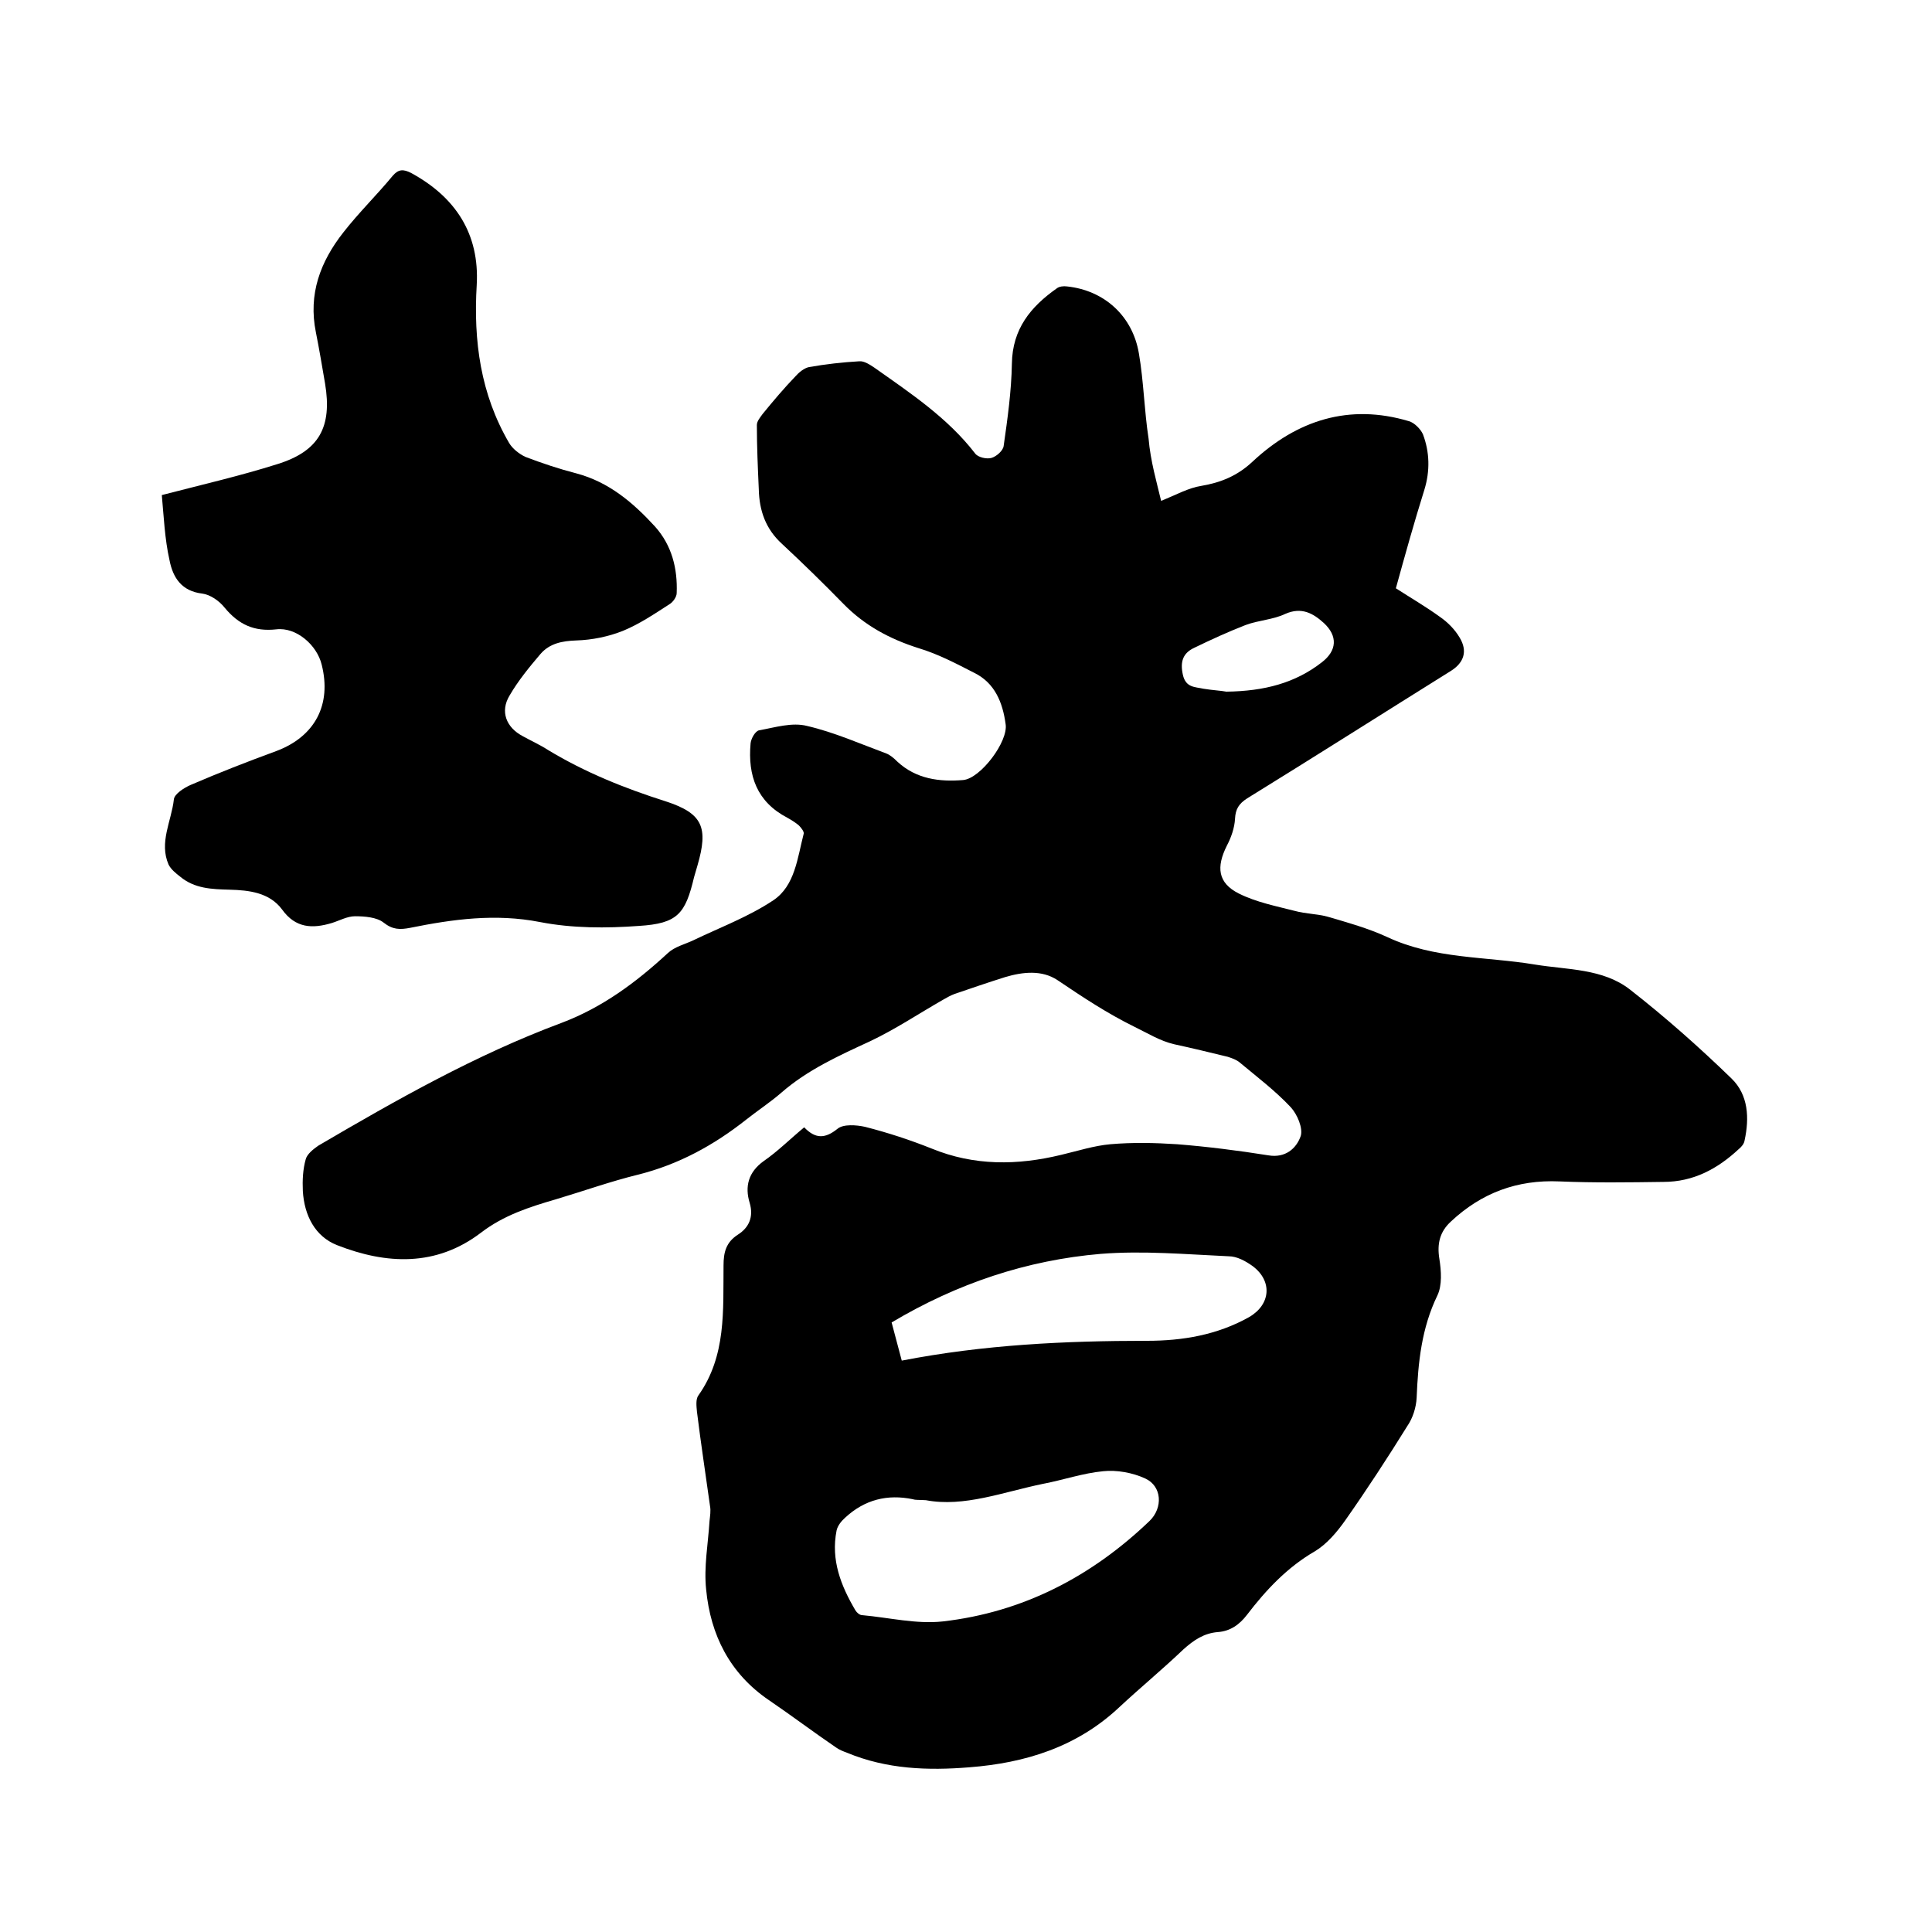 <svg enable-background="new 0 0 400 400" viewBox="0 0 400 400" xmlns="http://www.w3.org/2000/svg"><path d="m240.4 103.7c3.2-1.3 5.7-2.7 8.3-3.1 4.1-.7 7.5-2.1 10.6-5 9.2-8.6 20-12.1 32.4-8.4 1.1.3 2.4 1.6 2.9 2.7 1.4 3.7 1.5 7.6.3 11.5-2.1 6.7-4 13.5-5.9 20.4 3.1 2 6.2 3.8 9.1 5.9 1.6 1.1 3.1 2.6 4.1 4.3 1.7 2.8.9 5.2-1.8 6.9-14.1 8.8-28.1 17.7-42.2 26.4-1.7 1.1-2.4 2.2-2.5 4.2-.1 1.9-.8 3.9-1.7 5.6-2.2 4.4-1.9 7.7 2.5 9.9 3.6 1.8 7.7 2.6 11.6 3.6 2.2.6 4.6.6 6.8 1.2 4.1 1.2 8.4 2.4 12.3 4.2 9.8 4.6 20.4 4 30.6 5.7 6.7 1.1 14.1.8 19.7 5.2 7.3 5.7 14.3 11.9 21 18.4 3.5 3.4 3.7 8.2 2.7 12.8-.1.7-.6 1.3-1.2 1.8-4.4 4.1-9.4 6.8-15.6 6.8-7.2.1-14.4.2-21.5-.1-8.8-.4-16.2 2.4-22.5 8.3-2.3 2.1-2.9 4.6-2.4 7.7.4 2.5.6 5.5-.4 7.6-3.3 6.8-4 13.9-4.3 21.2-.1 2-.8 4.2-1.9 5.8-4.1 6.6-8.4 13.2-12.9 19.6-1.7 2.4-3.8 4.9-6.3 6.4-5.7 3.3-10.1 8-14 13.1-1.6 2.1-3.5 3.4-6 3.6-2.9.2-5.1 1.7-7.2 3.6-4.3 4.1-8.9 7.9-13.2 11.9-8.8 8.3-19.5 11.6-31.1 12.5-8.6.7-17.1.4-25.3-3-.8-.3-1.6-.6-2.3-1.1-4.7-3.2-9.2-6.6-13.9-9.8-8.1-5.5-12.1-13.5-13-22.9-.5-4.7.4-9.4.7-14.2.1-1 .3-2.1.1-3.1-.9-6.5-1.9-13-2.7-19.5-.1-1.1-.3-2.6.3-3.4 5.8-8.2 5.1-17.6 5.2-26.9 0-2.7.5-4.8 3-6.4 2.2-1.4 3.3-3.6 2.4-6.6-1-3.3-.3-6.3 2.9-8.6 2.9-2 5.5-4.6 8.4-7 2.3 2.4 4.3 2.4 6.9.3 1.2-1 3.9-.8 5.7-.4 4.7 1.2 9.3 2.7 13.8 4.5 8.8 3.6 17.7 3.5 26.8 1.3 3.4-.8 6.8-1.9 10.2-2.2 4.6-.4 9.2-.3 13.8 0 6.3.5 12.6 1.3 18.9 2.3 3.5.6 5.8-1.4 6.7-4 .5-1.6-.7-4.5-2.1-6-3.2-3.4-6.9-6.2-10.5-9.2-.7-.6-1.6-.9-2.5-1.2-3.7-.9-7.4-1.8-11.1-2.6-3-.7-5.5-2.3-8.2-3.6-5.7-2.8-10.8-6.2-16-9.7-3.2-2.1-7.1-1.7-10.8-.6-3.5 1.1-7 2.3-10.5 3.5-.8.3-1.5.7-2.2 1.1-5.1 2.9-10 6.2-15.3 8.7-6.5 3-12.9 5.9-18.3 10.6-2.3 2-4.9 3.7-7.3 5.6-6.7 5.3-14 9.3-22.4 11.4-5.7 1.4-11.3 3.4-17 5.1-5.5 1.6-10.8 3.3-15.5 6.9-9.3 7.1-19.6 6.6-29.8 2.6-4.6-1.8-6.8-6.2-7.1-11.2-.1-2.2 0-4.5.6-6.6.3-1.1 1.6-2.1 2.6-2.8 16.2-9.5 32.6-18.8 50.3-25.4 8.5-3.2 15.5-8.4 22.1-14.5 1.4-1.3 3.5-1.8 5.2-2.6 5.6-2.7 11.5-4.9 16.6-8.3 4.5-3 5-8.8 6.3-13.8.1-.4-.5-1.2-1-1.7-.7-.6-1.5-1.1-2.4-1.6-6.3-3.3-8.2-8.7-7.6-15.4.1-1 1-2.6 1.8-2.7 3.3-.6 6.8-1.7 9.9-.9 5.6 1.3 11 3.7 16.4 5.7.8.3 1.6 1 2.3 1.7 3.9 3.6 8.7 4.2 13.6 3.8 3.6-.3 9.4-8 8.8-11.6-.6-4.4-2.2-8.5-6.5-10.6-3.7-1.9-7.5-3.9-11.5-5.1-6-1.9-11.2-4.7-15.6-9.2-4.1-4.2-8.4-8.4-12.7-12.4-3.4-3.1-4.7-6.9-4.8-11.3-.2-4.4-.4-8.9-.4-13.3 0-.8.7-1.6 1.2-2.3 2.2-2.7 4.4-5.3 6.8-7.8.7-.8 1.8-1.7 2.8-1.9 3.4-.6 6.9-1 10.4-1.2 1-.1 2.2.7 3.1 1.3 7.5 5.3 15.2 10.4 20.9 17.8.6.8 2.4 1.2 3.4.9s2.4-1.5 2.5-2.5c.8-5.6 1.6-11.3 1.7-17 .1-7.2 3.9-11.8 9.3-15.6.5-.4 1.4-.5 2.1-.4 7.7.8 13.6 6.1 14.9 13.9 1 5.8 1.1 11.8 2 17.6.4 4.7 1.7 9.1 2.6 12.9zm-48.7 206.9c-1.5-.1-2.1 0-2.7-.2-5.3-1.1-10 .1-14 3.8-.8.7-1.6 1.7-1.8 2.7-1.2 6.1.9 11.4 3.9 16.5.3.5.9 1 1.4 1 5.6.5 11.2 1.9 16.7 1.3 16.6-1.9 30.8-9.3 42.8-20.8 2.8-2.7 2.6-7.2-.9-8.8-2.6-1.2-5.9-1.8-8.7-1.5-4.2.4-8.2 1.8-12.4 2.6-8.3 1.7-16.4 4.9-24.3 3.4zm-7.1-36.8c.7 2.7 1.4 5.2 2.1 7.9 17-3.3 33.8-4.1 50.8-4.1 7.3 0 14.5-1.2 21.1-4.9 4.5-2.6 4.9-7.5.7-10.6-1.4-1-3.2-2-4.9-2-8.8-.4-17.7-1.2-26.5-.5-15.3 1.3-29.7 6.1-43.3 14.2zm69.3-130.6c7.9-.1 14.3-1.8 19.8-6.1 3.1-2.4 3.3-5.4.4-8.1-2.2-2-4.6-3.4-8-1.9-2.5 1.2-5.5 1.3-8.2 2.3-3.6 1.4-7.1 3-10.6 4.7-2.4 1.1-3 2.9-2.4 5.6s2.5 2.5 4.3 2.9c1.8.3 3.7.4 4.7.6z"/><path d="m33.5 102.5c8.5-2.2 16.3-4 23.9-6.4 8.7-2.7 11.4-7.7 9.9-16.7-.6-3.5-1.2-7.1-1.9-10.6-1.6-7.9.9-14.6 5.7-20.7 3.2-4.1 6.9-7.7 10.2-11.7 1.2-1.4 2.2-1.4 3.8-.6 9.2 5 14.2 12.6 13.6 23.2-.7 11.6.8 22.6 6.7 32.7.7 1.2 2.1 2.3 3.4 2.9 3.4 1.3 7 2.5 10.5 3.4 6.8 1.8 11.8 6.1 16.3 11 3.5 3.9 4.7 8.7 4.5 13.8 0 .8-.8 1.9-1.5 2.3-3.1 2-6.2 4.1-9.6 5.5-3 1.2-6.4 1.9-9.7 2-2.9.1-5.5.6-7.4 2.8-2.3 2.7-4.6 5.5-6.4 8.6-2 3.3-.7 6.6 2.7 8.4 1.8 1 3.6 1.8 5.3 2.9 7.6 4.6 15.8 7.9 24.3 10.6 7.7 2.5 8.9 5.4 6.6 13.3-.2.8-.5 1.6-.7 2.4-1.8 7.6-3.4 9.6-11.4 10.1-6.8.5-13.8.5-20.5-.8-9.2-1.8-18-.6-26.9 1.2-2.1.4-3.6.4-5.5-1.1-1.4-1.1-3.9-1.3-5.9-1.3-1.6 0-3.2.9-4.8 1.4-4 1.2-7.5 1.1-10.3-2.8-2.6-3.5-6.8-4-10.9-4.1-3.6-.1-7.2-.2-10.2-2.7-.9-.7-1.9-1.5-2.4-2.5-2-4.6.6-9 1.1-13.5.1-1.1 2.1-2.4 3.5-3 5.8-2.5 11.7-4.8 17.7-7 8-3 11.5-9.6 9.4-17.9-1-4.1-5.3-7.8-9.4-7.3-4.6.5-7.8-1-10.7-4.5-1.1-1.4-3-2.7-4.6-2.9-4.3-.5-6.1-3.3-6.8-6.9-1-4.4-1.2-9.2-1.6-13.5z"/></svg>